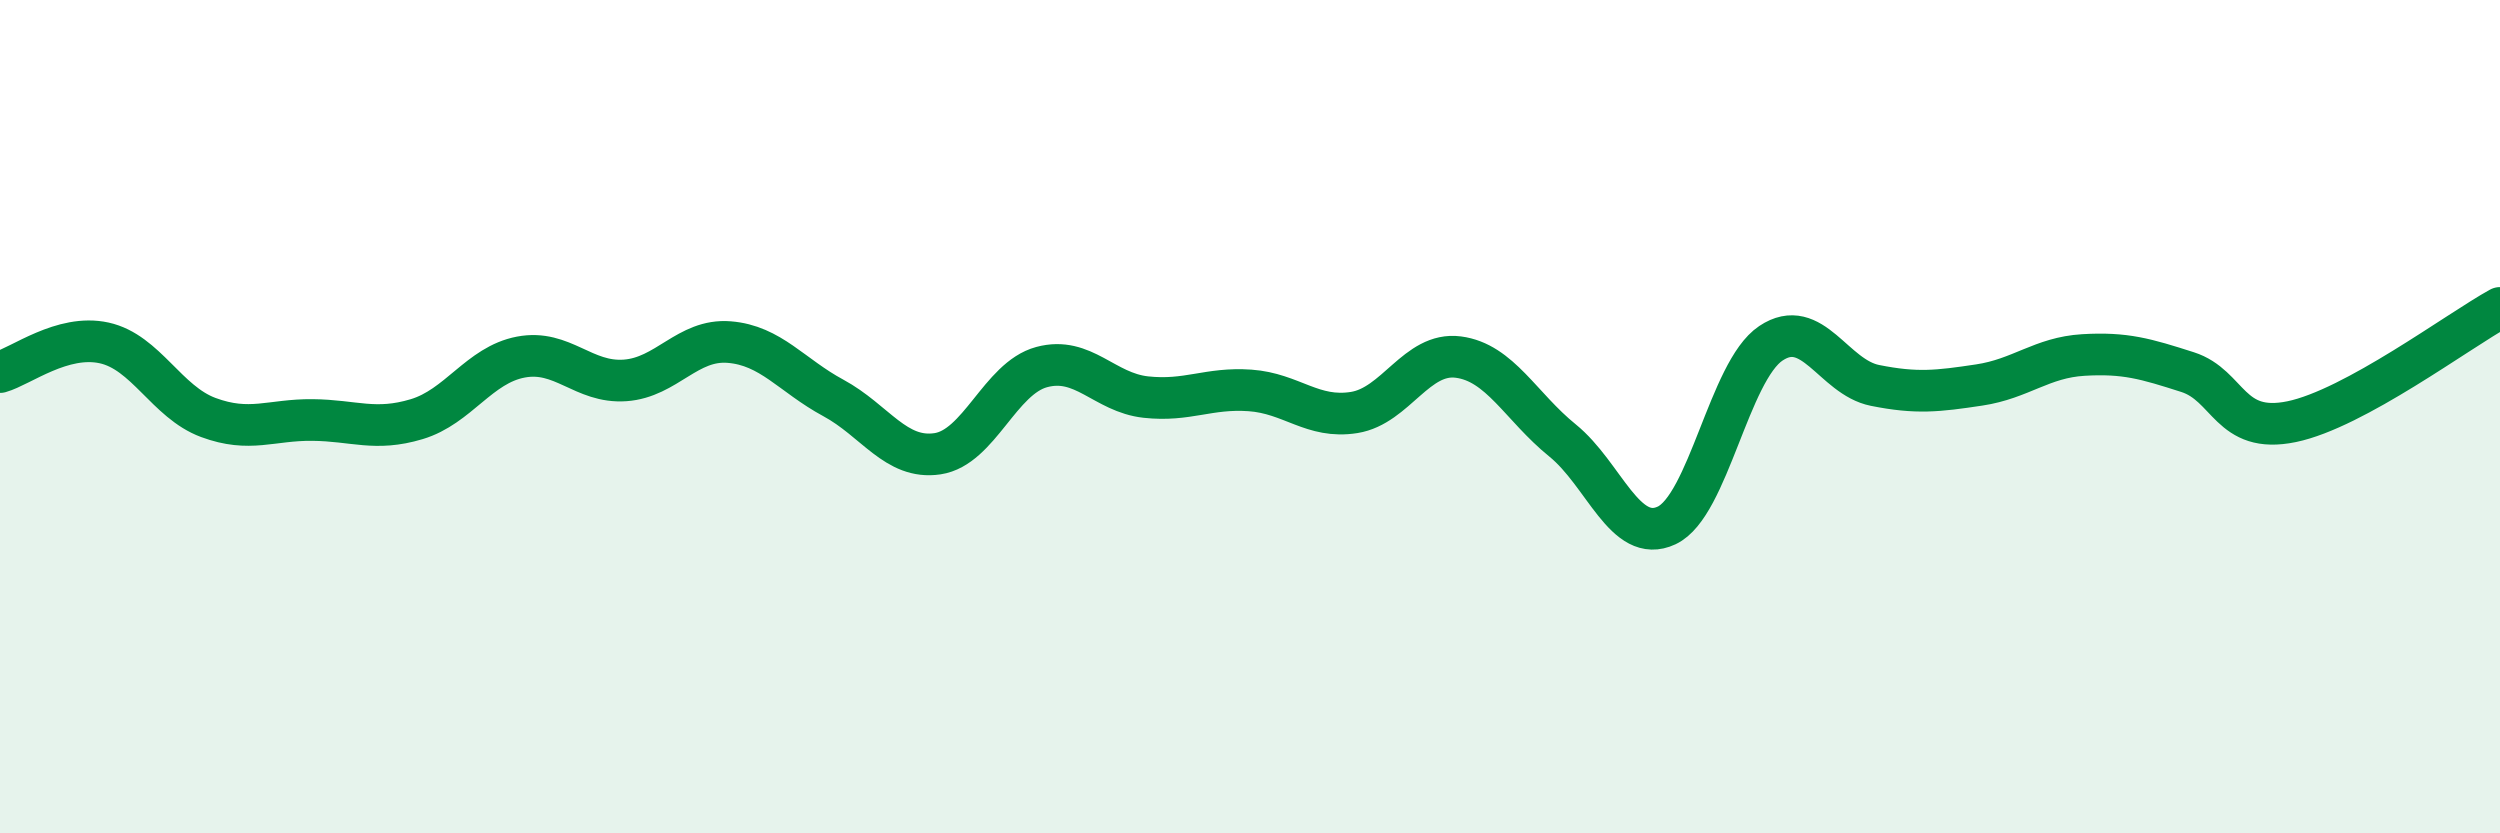 
    <svg width="60" height="20" viewBox="0 0 60 20" xmlns="http://www.w3.org/2000/svg">
      <path
        d="M 0,8.93 C 0.5,8.79 1.5,8.01 2.5,8.23 C 3.5,8.45 4,9.65 5,10.02 C 6,10.39 6.5,10.07 7.5,10.08 C 8.5,10.09 9,10.36 10,10.06 C 11,9.76 11.5,8.76 12.5,8.57 C 13.5,8.38 14,9.2 15,9.13 C 16,9.06 16.5,8.13 17.5,8.21 C 18.5,8.29 19,9.01 20,9.55 C 21,10.09 21.5,11.04 22.5,10.89 C 23.5,10.74 24,9.08 25,8.81 C 26,8.54 26.5,9.42 27.5,9.53 C 28.5,9.64 29,9.3 30,9.37 C 31,9.44 31.5,10.06 32.5,9.9 C 33.5,9.74 34,8.44 35,8.57 C 36,8.7 36.5,9.76 37.5,10.57 C 38.5,11.38 39,13.08 40,12.61 C 41,12.14 41.5,8.91 42.5,8.24 C 43.5,7.57 44,9.05 45,9.25 C 46,9.45 46.5,9.39 47.5,9.24 C 48.5,9.09 49,8.58 50,8.52 C 51,8.46 51.5,8.61 52.5,8.93 C 53.5,9.25 53.5,10.43 55,10.12 C 56.5,9.81 59,7.94 60,7.39L60 20L0 20Z"
        fill="#008740"
        opacity="0.1"
        stroke-linecap="round"
        stroke-linejoin="round"
      />
      <path
        d="M 0,8.93 C 0.5,8.79 1.5,8.01 2.5,8.23 C 3.5,8.45 4,9.65 5,10.02 C 6,10.39 6.5,10.07 7.5,10.08 C 8.5,10.09 9,10.36 10,10.06 C 11,9.76 11.5,8.76 12.5,8.57 C 13.5,8.38 14,9.2 15,9.13 C 16,9.06 16.5,8.13 17.5,8.21 C 18.5,8.29 19,9.01 20,9.55 C 21,10.09 21.5,11.04 22.5,10.89 C 23.5,10.74 24,9.08 25,8.81 C 26,8.54 26.5,9.42 27.5,9.53 C 28.5,9.64 29,9.3 30,9.37 C 31,9.44 31.5,10.06 32.5,9.9 C 33.5,9.74 34,8.44 35,8.57 C 36,8.7 36.5,9.76 37.5,10.57 C 38.5,11.38 39,13.08 40,12.61 C 41,12.14 41.5,8.91 42.5,8.24 C 43.5,7.57 44,9.05 45,9.25 C 46,9.45 46.5,9.39 47.5,9.24 C 48.5,9.09 49,8.58 50,8.52 C 51,8.46 51.5,8.61 52.5,8.93 C 53.5,9.25 53.5,10.43 55,10.12 C 56.5,9.81 59,7.94 60,7.39"
        stroke="#008740"
        stroke-width="1"
        fill="none"
        stroke-linecap="round"
        stroke-linejoin="round"
      />
    </svg>
  